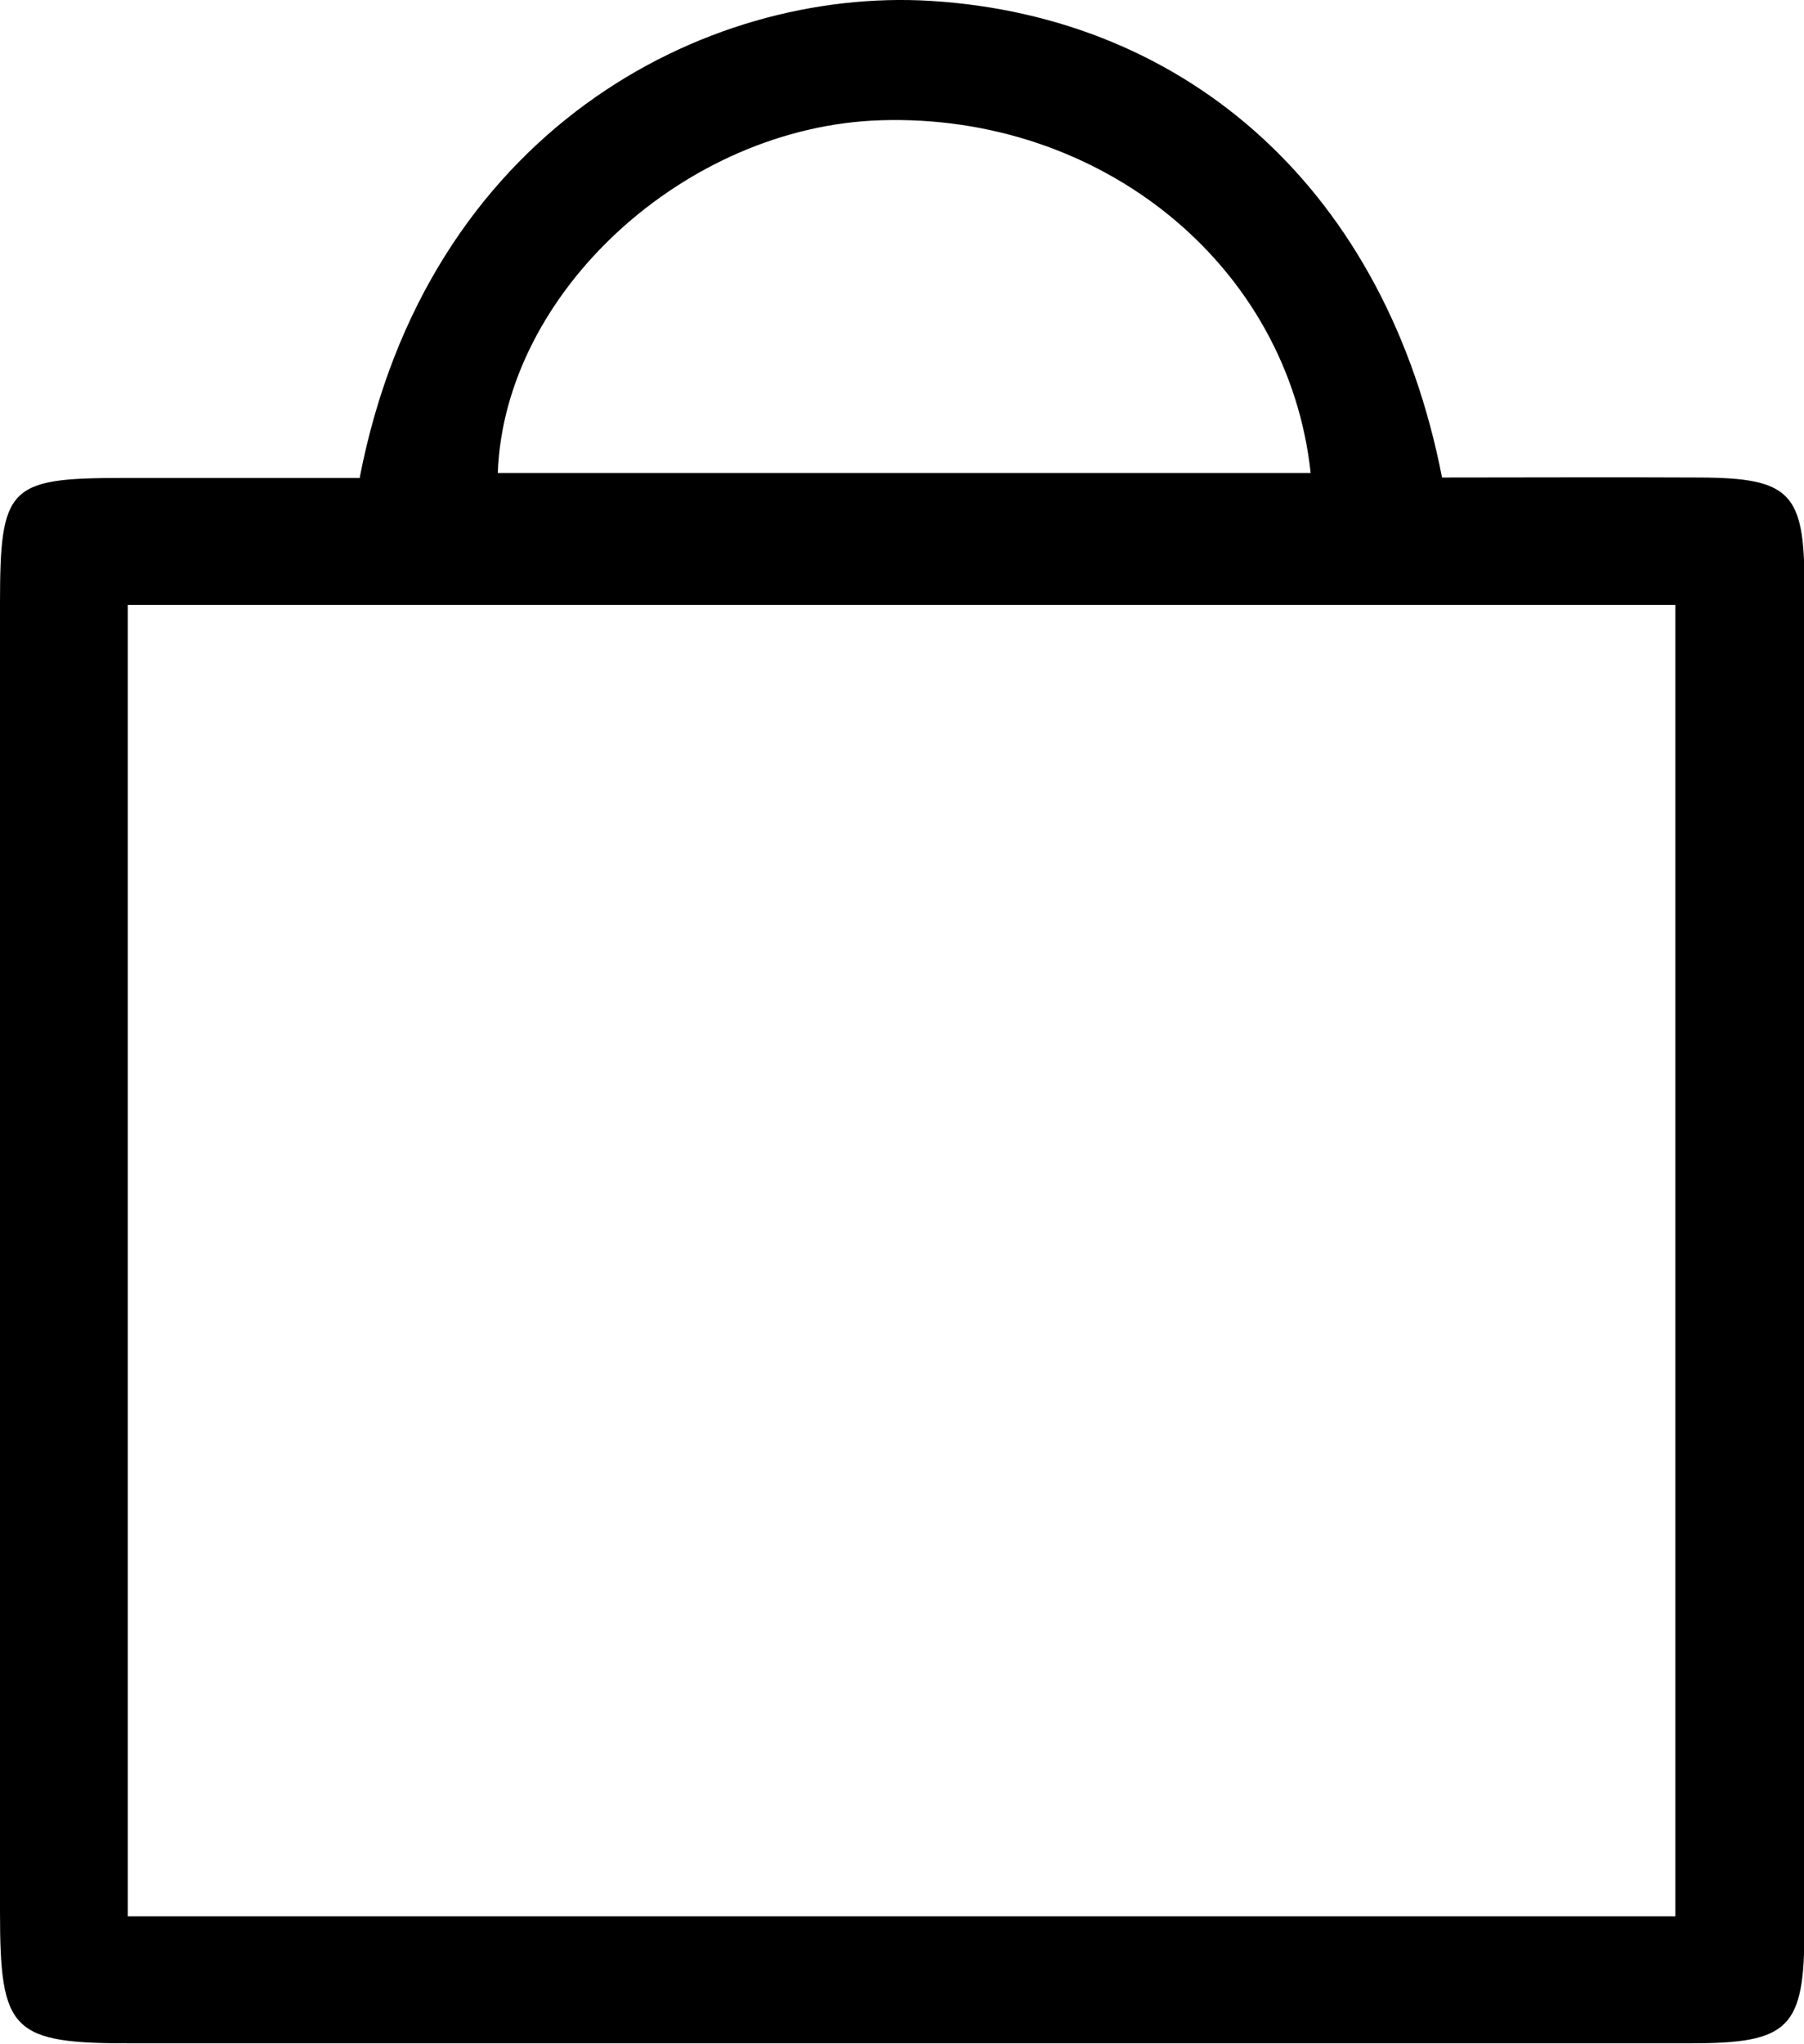 <?xml version="1.0" encoding="UTF-8"?> <svg xmlns="http://www.w3.org/2000/svg" id="_Слой_2" data-name="Слой 2" viewBox="0 0 40.37 45.71"><g id="_Слой_1-2" data-name="Слой 1"><path d="M8.05,10.68C9.55,2.95,15.75-.29,20.83,.02c5.8,.36,10.2,4.29,11.44,10.66,1.89,0,3.83-.01,5.77,0,2.02,.01,2.34,.34,2.34,2.39,0,10.02,0,20.05,0,30.07,0,2.23-.33,2.56-2.56,2.56-11.6,0-23.21,0-34.81,0C.25,45.71,0,45.45,0,42.75,0,33,0,23.25,0,13.5c0-2.62,.19-2.81,2.74-2.81,1.74,0,3.48,0,5.32,0Zm29.44,32.18V13.53H2.86v29.33H37.5ZM11.14,10.58H29.33c-.5-4.66-4.7-8.05-9.63-7.89-4.36,.14-8.42,3.85-8.56,7.89Z"></path></g></svg> 